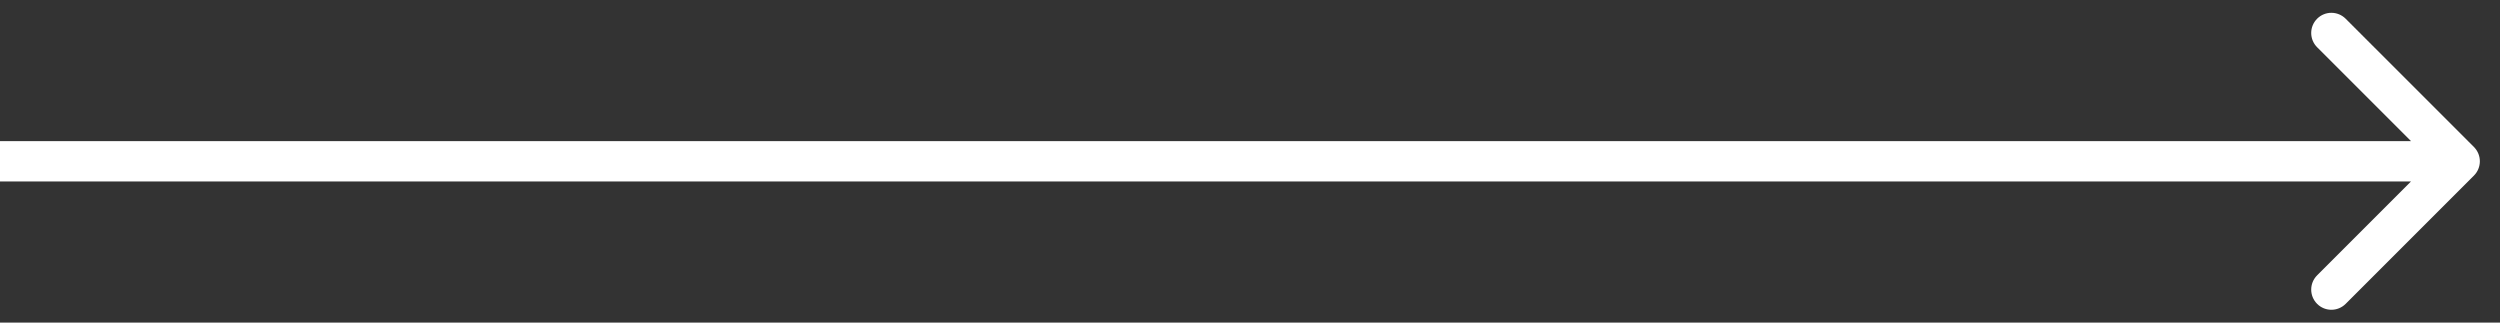 <?xml version="1.0" encoding="UTF-8"?> <svg xmlns="http://www.w3.org/2000/svg" width="62" height="8" viewBox="0 0 62 8" fill="none"><rect x="0" y="0" width="62" height="8" fill="#333333" stroke="none"/><path d="M61.354 4.354C61.549 4.158 61.549 3.842 61.354 3.646L58.172 0.464C57.976 0.269 57.66 0.269 57.465 0.464C57.269 0.66 57.269 0.976 57.465 1.172L60.293 4L57.465 6.828C57.269 7.024 57.269 7.34 57.465 7.536C57.66 7.731 57.976 7.731 58.172 7.536L61.354 4.354ZM0 4.5L61 4.5V3.5L0 3.5L0 4.5Z" fill="white"></path></svg> 